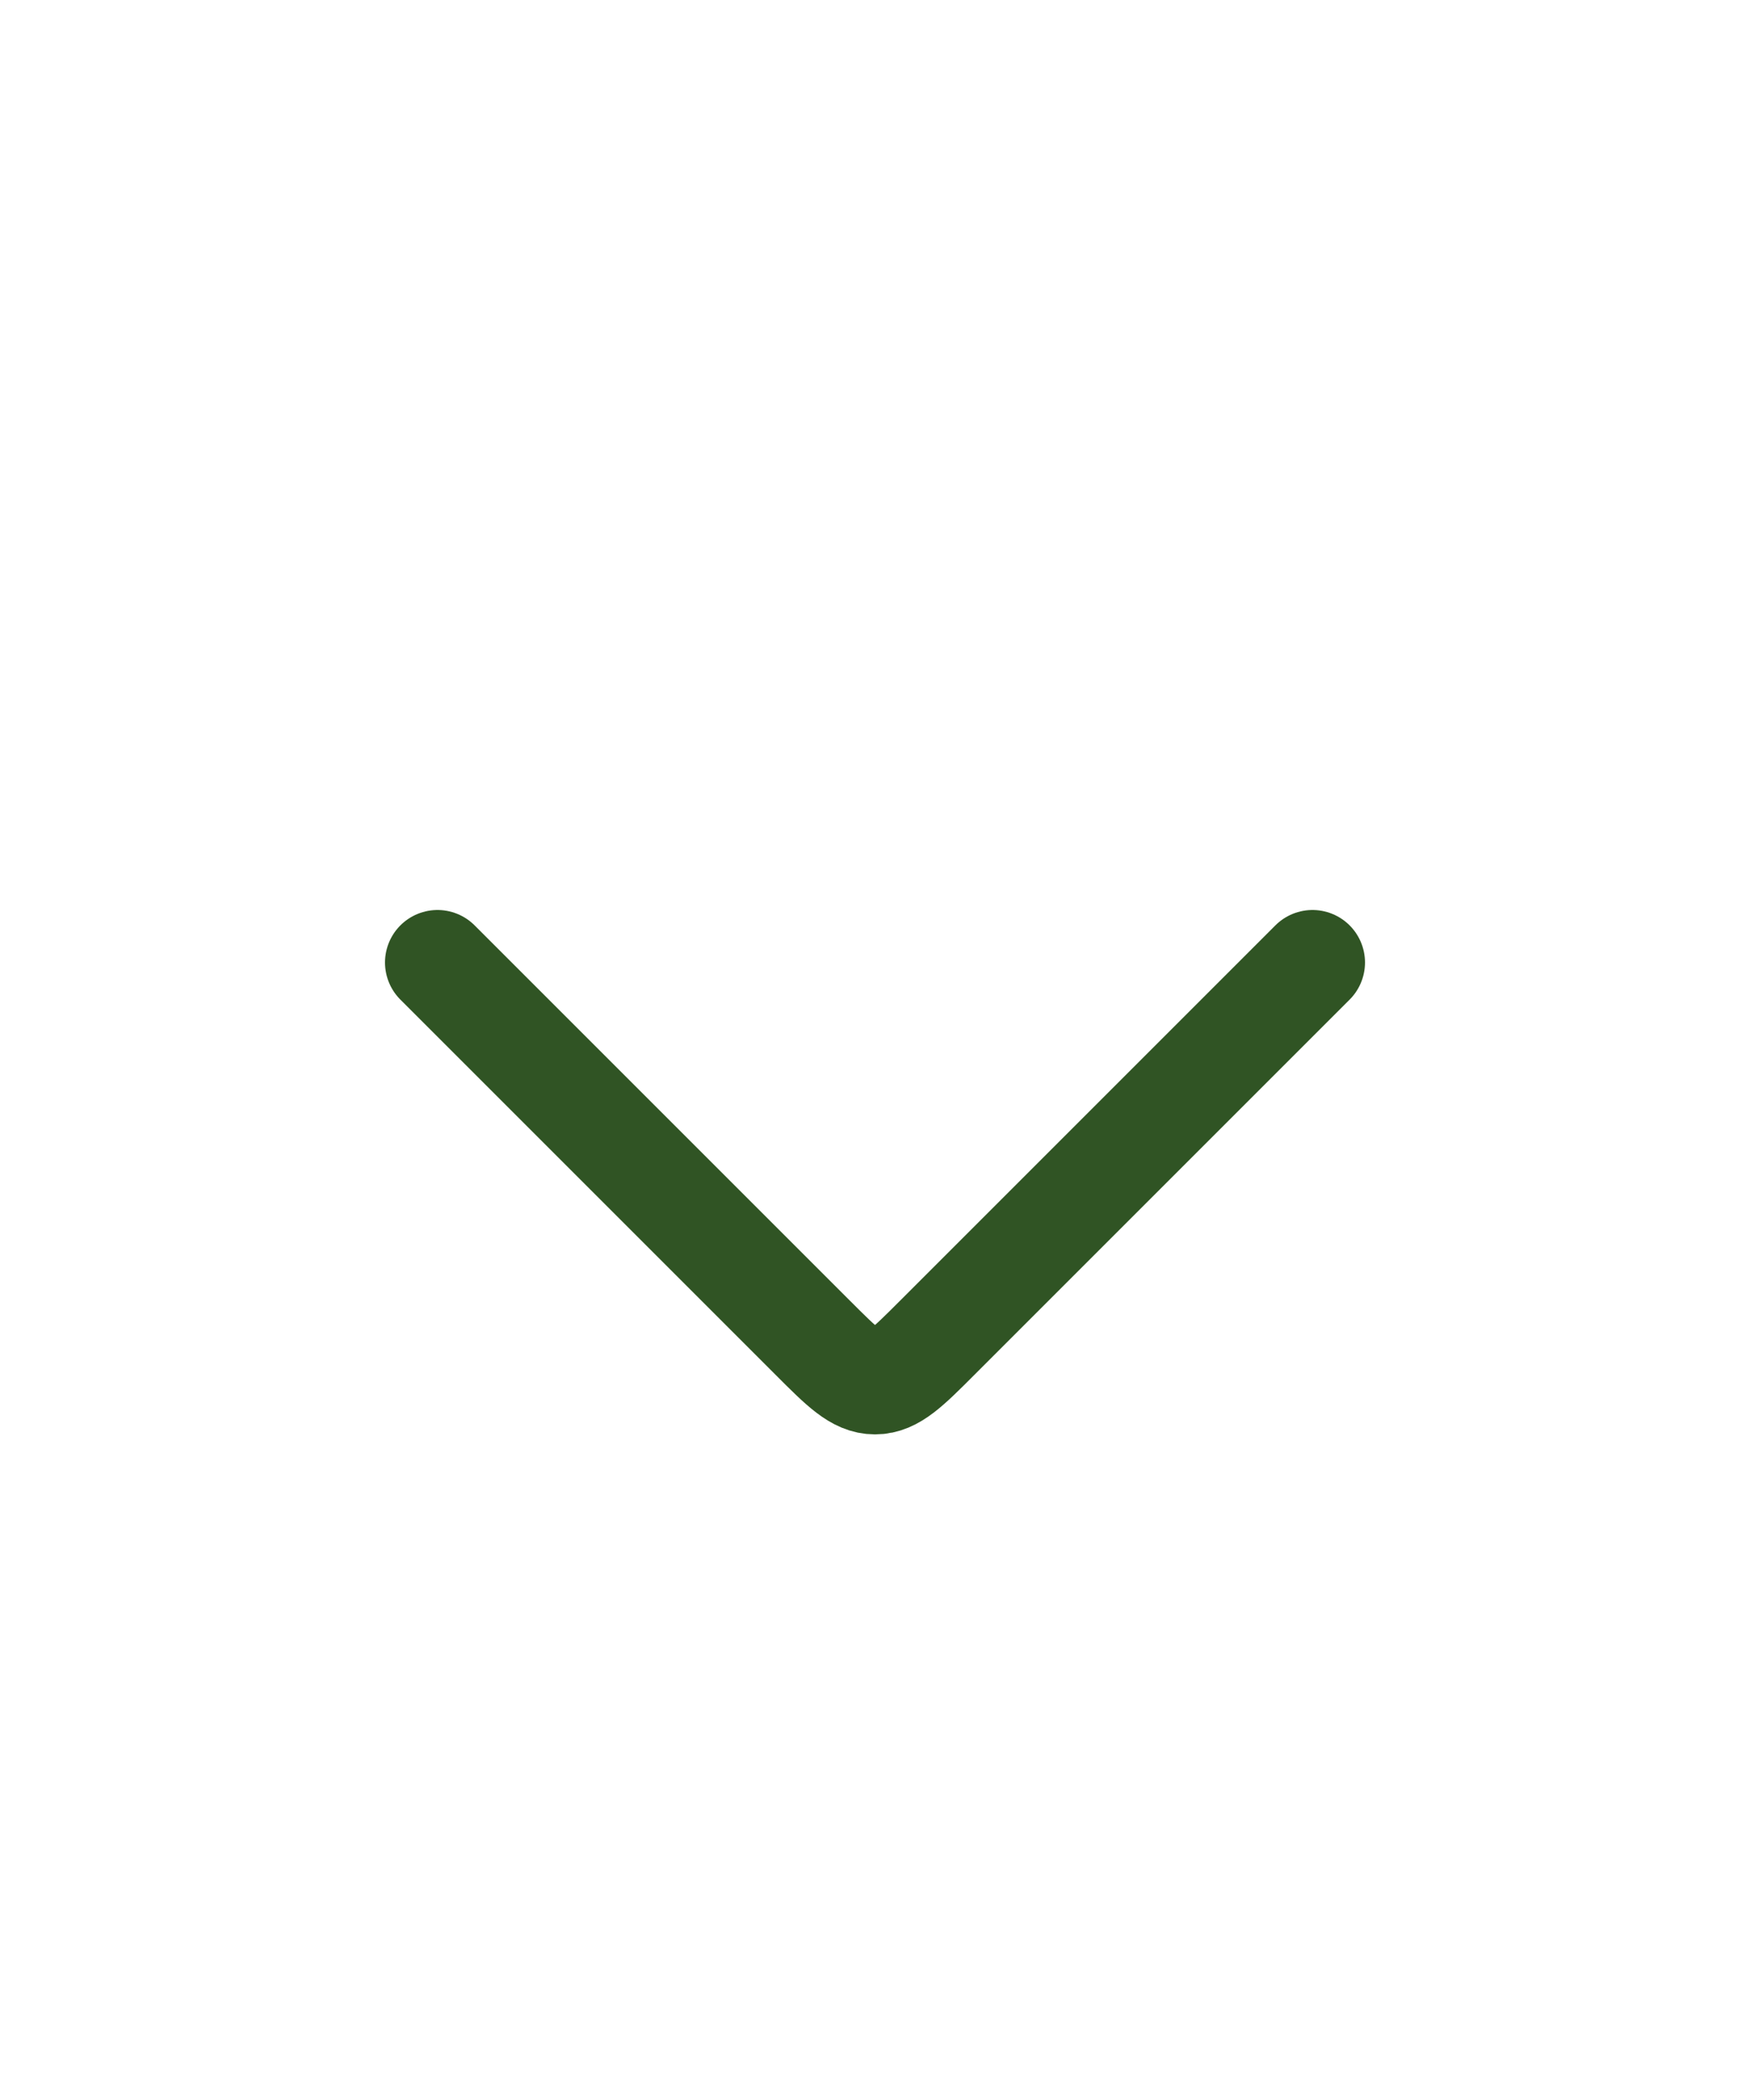 <svg width="20" height="24" viewBox="0 0 20 24" fill="none" xmlns="http://www.w3.org/2000/svg">
<path d="M5 11L9.293 15.293C9.626 15.626 9.793 15.793 10 15.793C10.207 15.793 10.374 15.626 10.707 15.293L15 11" stroke="#305424" stroke-width="1.2" stroke-linecap="round" stroke-linejoin="round"/>
</svg>
